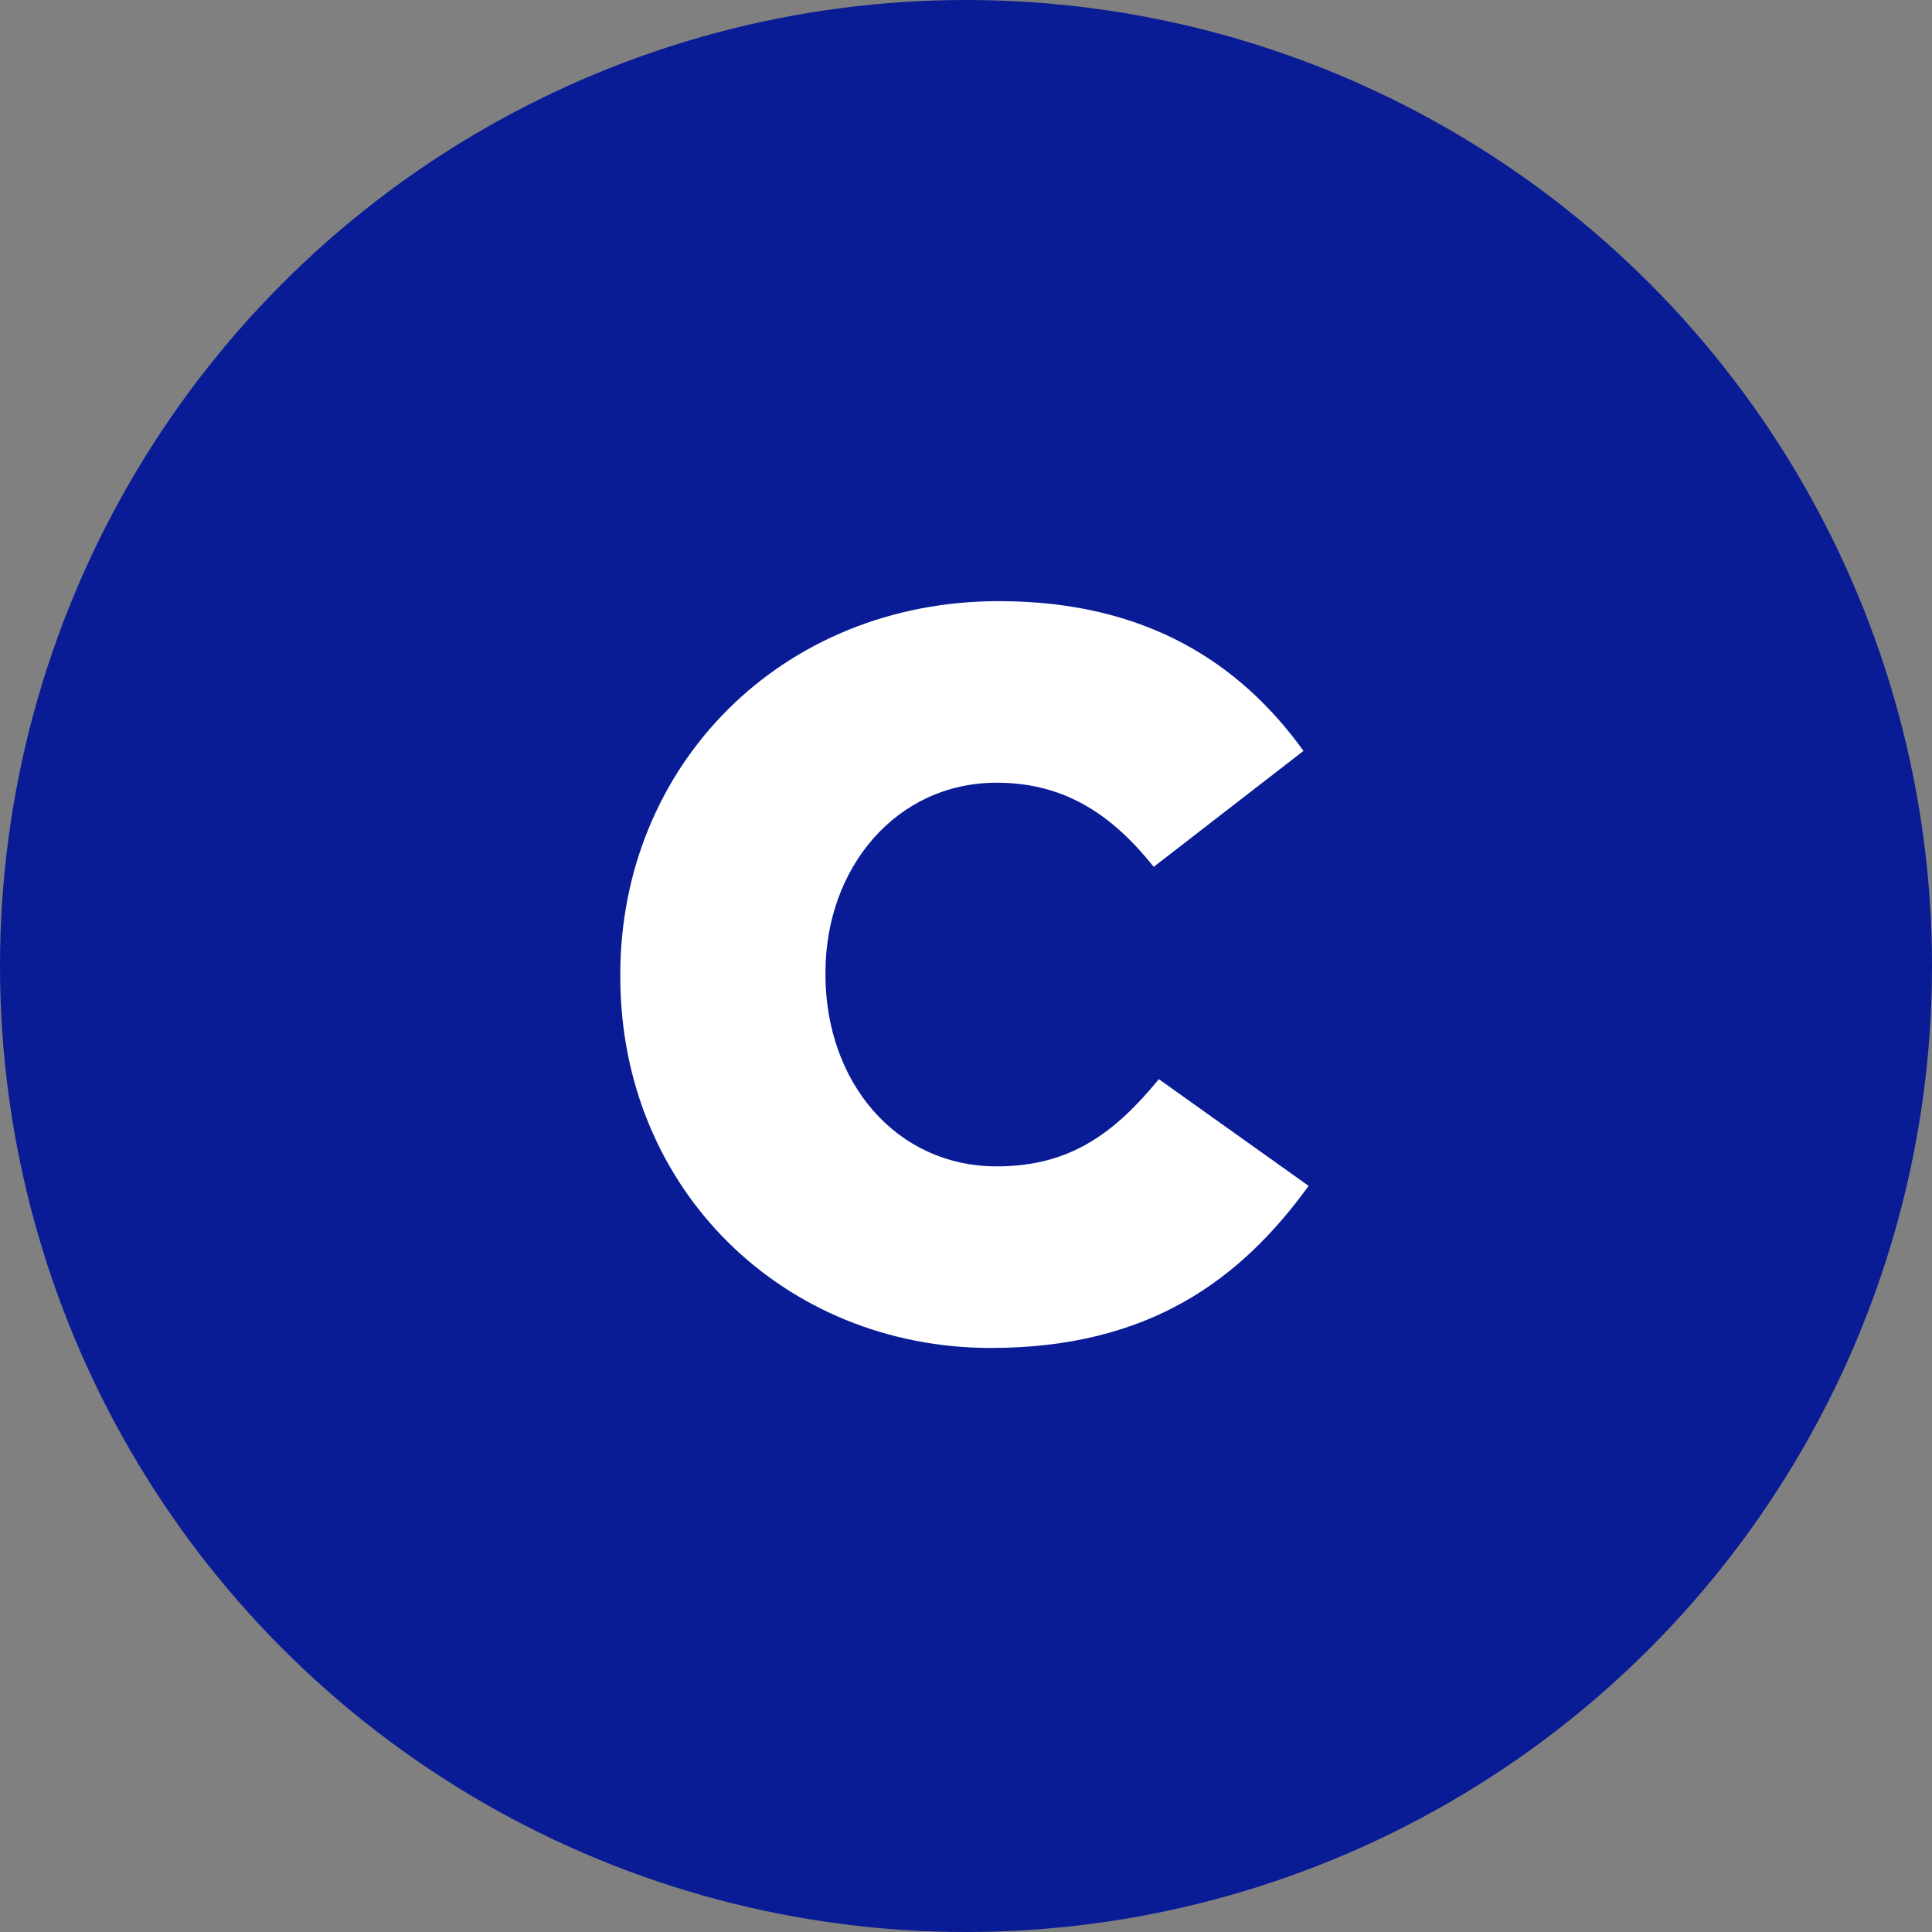 <?xml version="1.0" encoding="UTF-8"?> <svg xmlns="http://www.w3.org/2000/svg" id="a" width="113" height="113" viewBox="0 0 113 113"><rect x="0" y="0" width="113" height="113" fill="#808080" stroke="none"/><defs><style>.b{fill:#091c95;}.c{fill:#fff;}</style></defs><circle class="b" cx="56.5" cy="56.5" r="56.5"></circle><path class="c" d="M57.94,78.84c-12,0-21.66-9.18-21.66-21.72v-.12c0-12.24,9.42-21.84,22.14-21.84,8.58,0,14.1,3.6,17.82,8.76l-8.76,6.78c-2.4-3-5.16-4.92-9.18-4.92-5.88,0-10.02,4.98-10.02,11.1v.12c0,6.3,4.14,11.22,10.02,11.22,4.38,0,6.96-2.04,9.48-5.1l8.76,6.24c-3.96,5.46-9.3,9.48-18.6,9.48Z"></path></svg> 